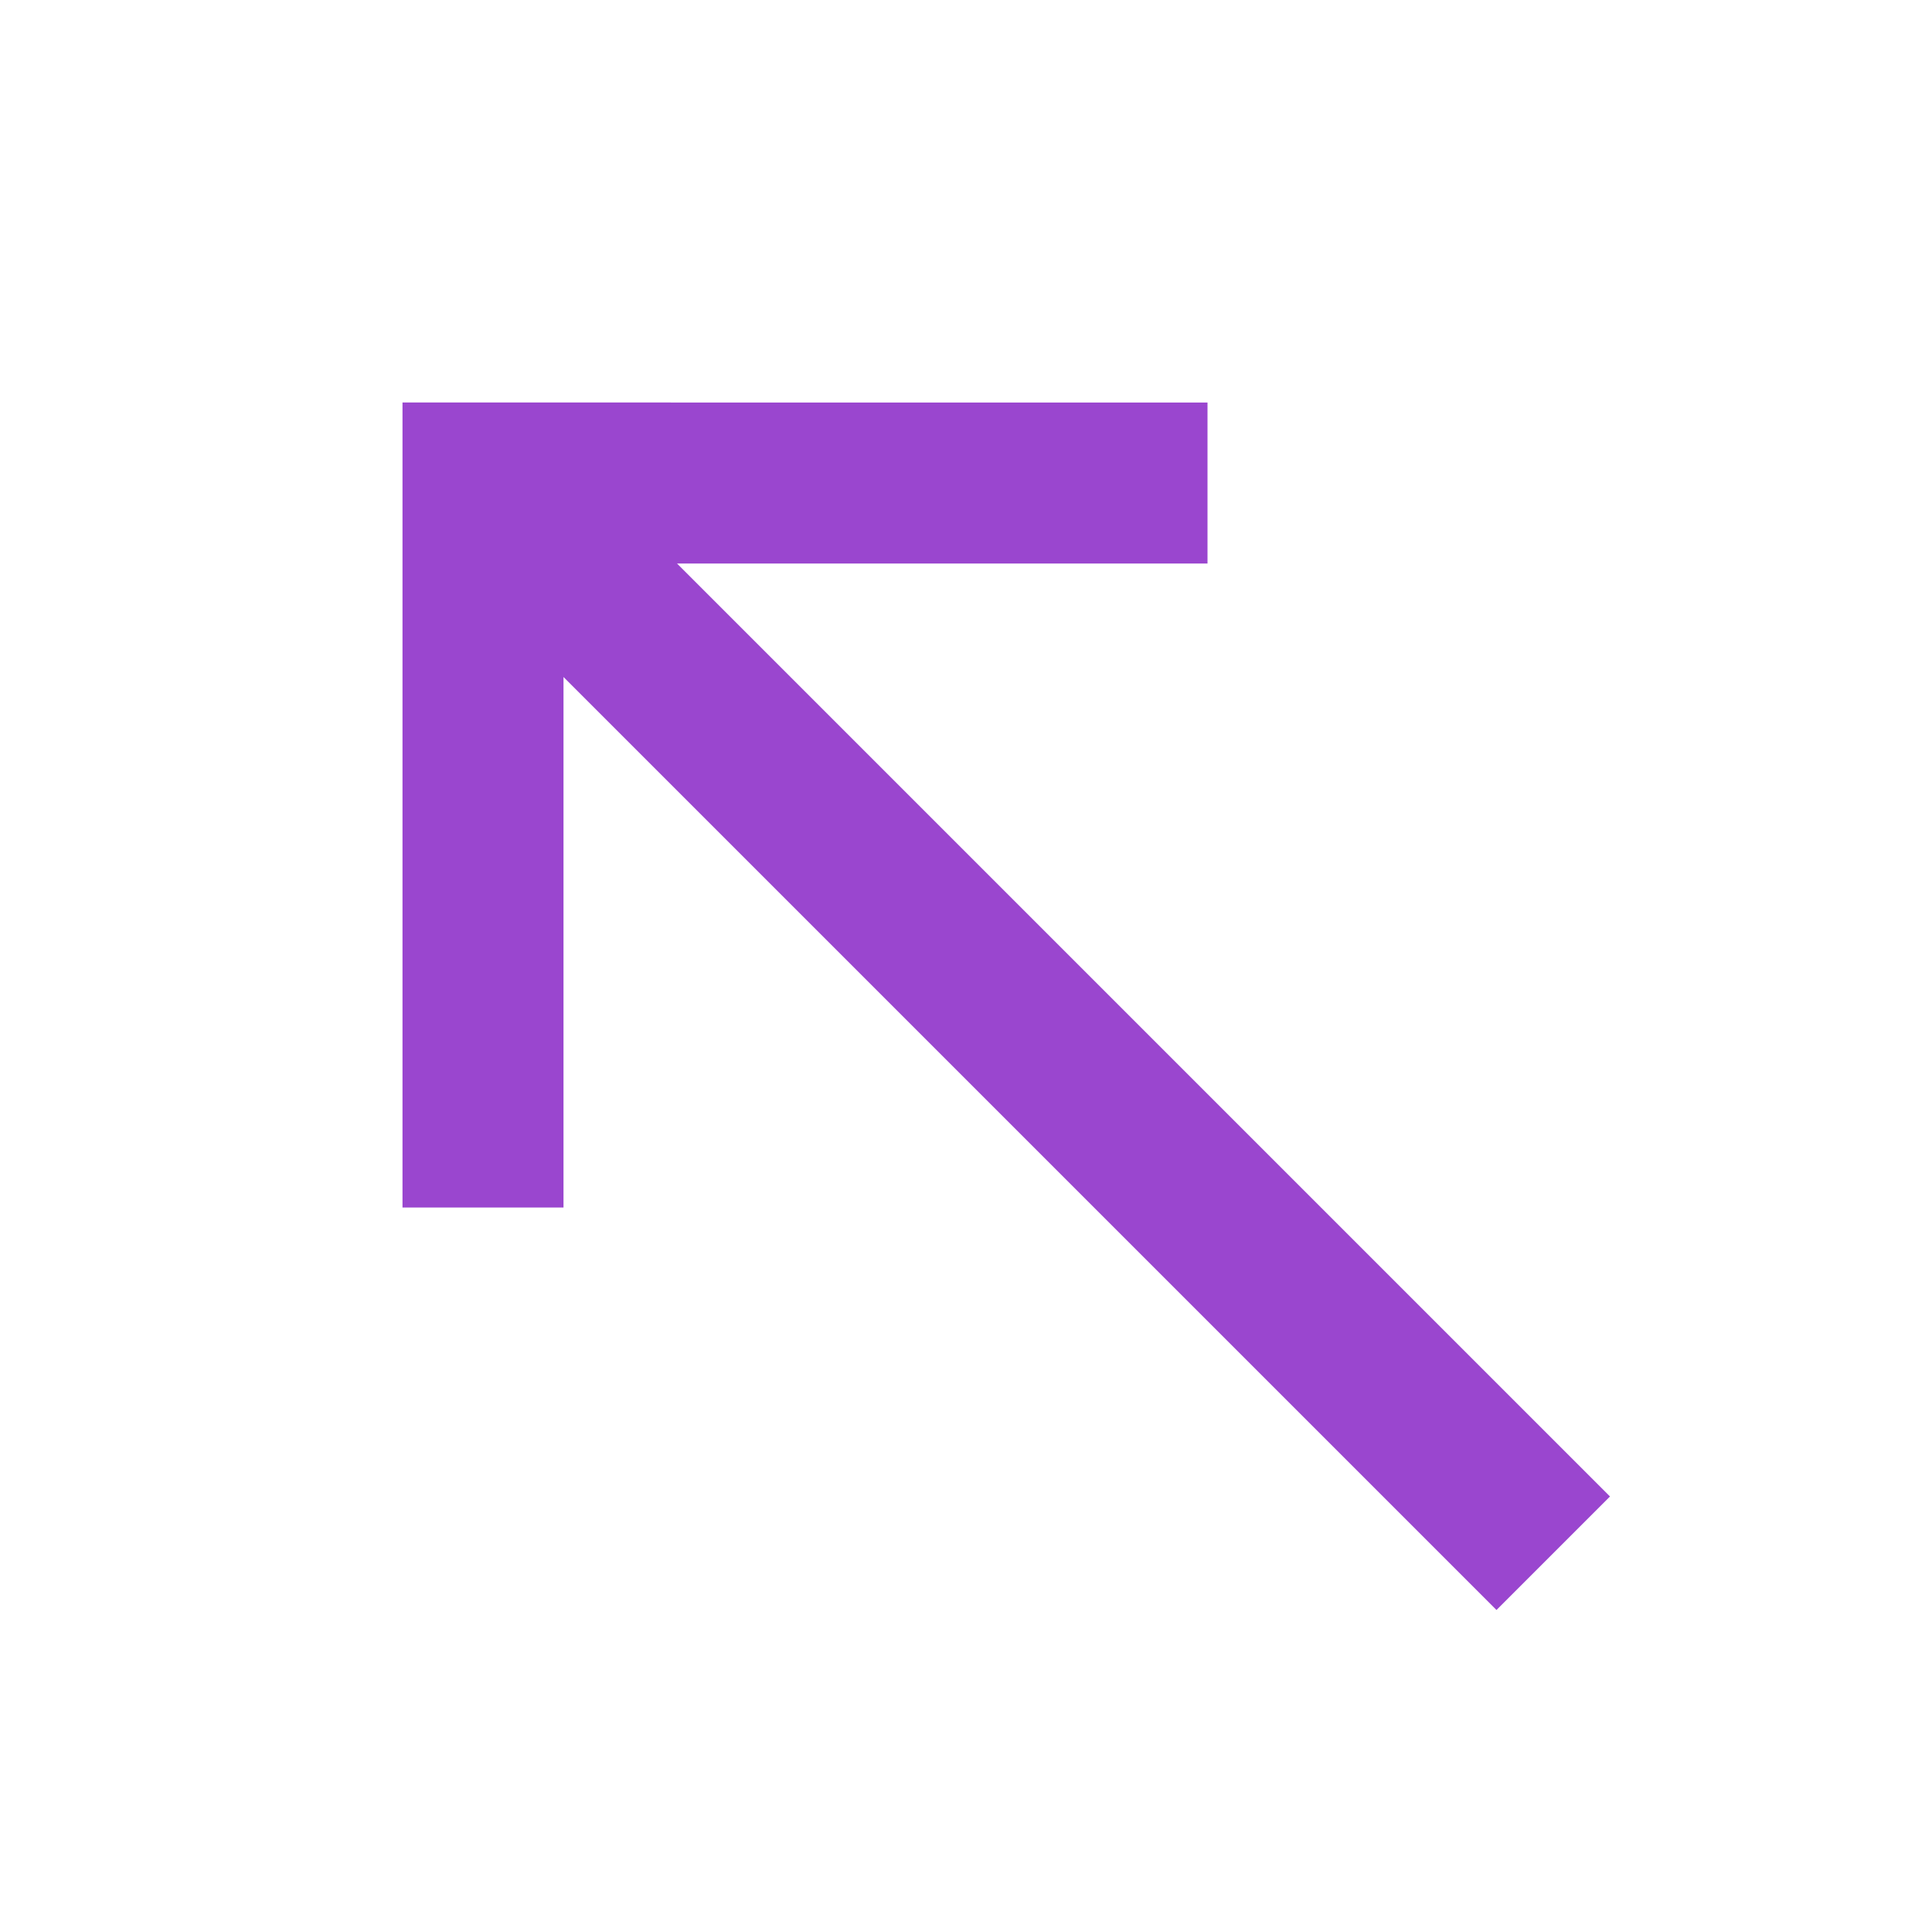 <?xml version="1.0" encoding="UTF-8"?>
<svg id="Layer_1" data-name="Layer 1" xmlns="http://www.w3.org/2000/svg" viewBox="0 0 24 24">
  <defs>
    <style>
      .cls-1 {
        fill: none;
      }

      .cls-2 {
        fill: #9a46cf;
      }
    </style>
  </defs>
  <rect class="cls-1" width="24" height="24"/>
  <path class="cls-2" d="M5,15h2v-6.59l11.59,11.59,1.41-1.41L8.41,7h6.59v-2H5v10Z"/>
</svg>
